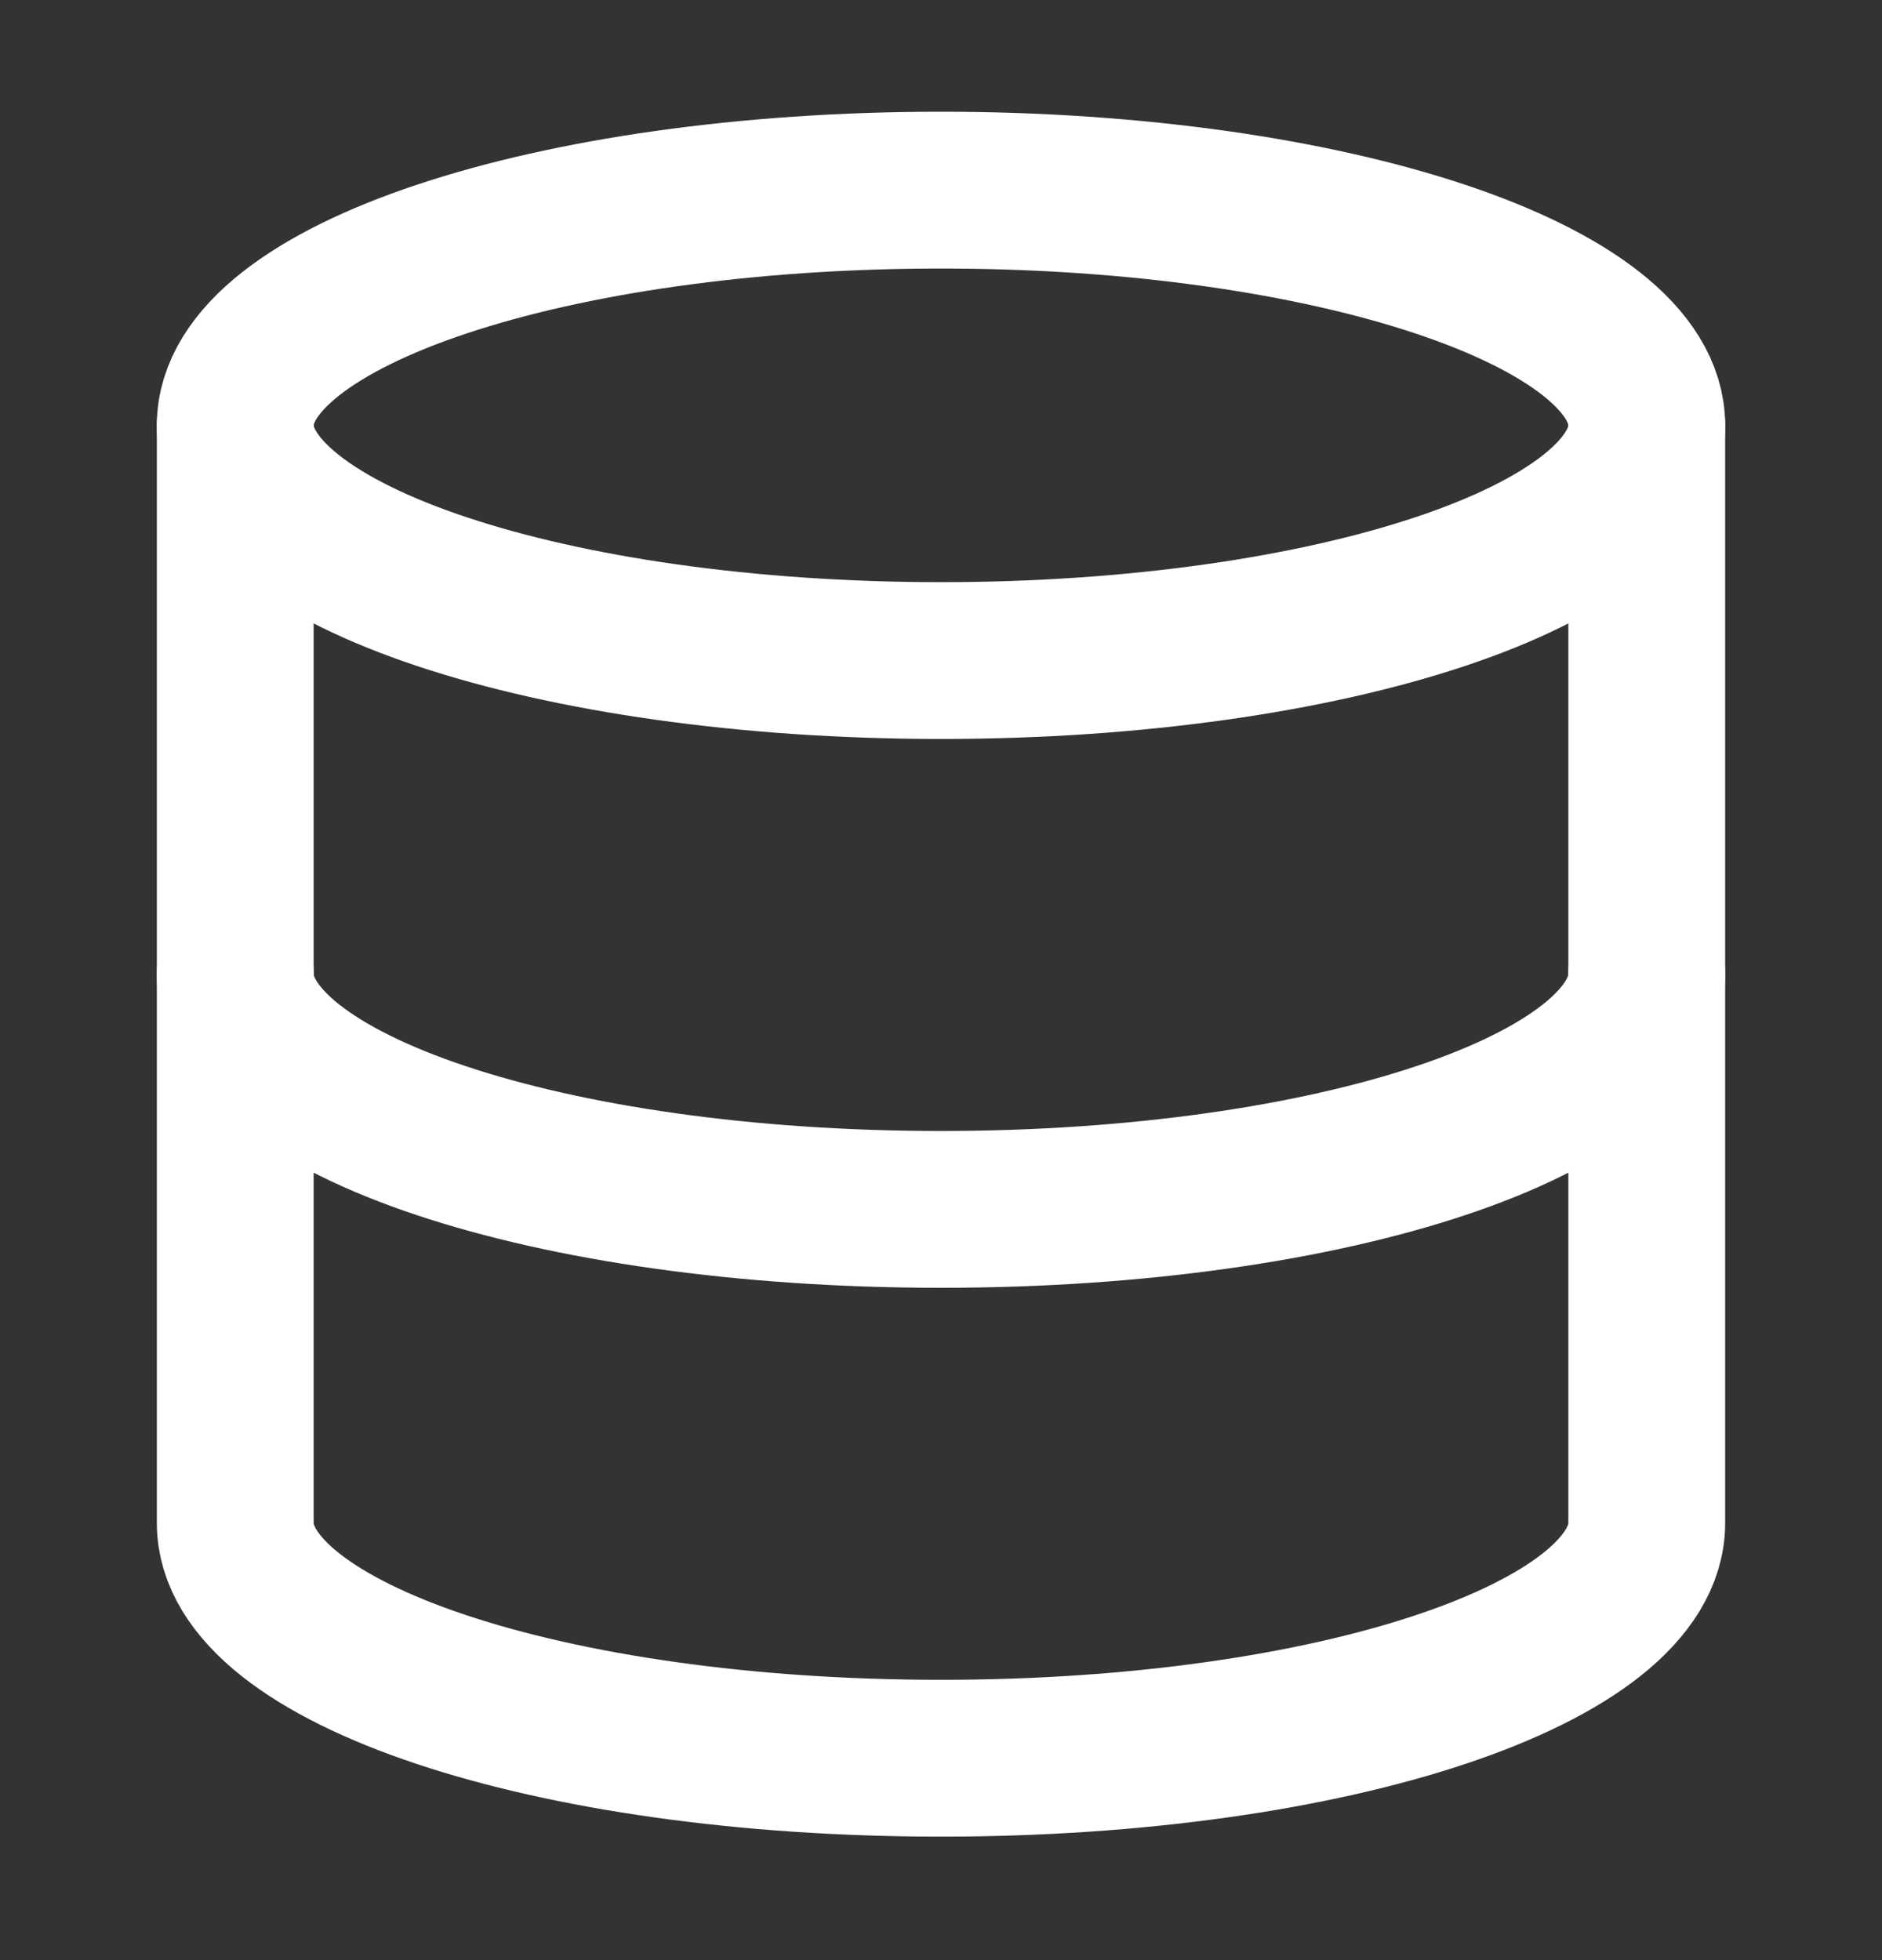 <svg width="24" height="25" fill="none" xmlns="http://www.w3.org/2000/svg"><rect width="100%" height="100%" fill="#333333" stroke="none"/><path d="M21 12.425c0 1.66-4 3-9 3s-9-1.34-9-3m9-4c4.97 0 9-1.343 9-3s-4.03-3-9-3-9 1.343-9 3 4.03 3 9 3z" stroke="#fff" stroke-width="2" stroke-linecap="round" stroke-linejoin="round"/><path d="M3 5.425v14c0 1.66 4 3 9 3s9-1.34 9-3v-14" stroke="#fff" stroke-width="2" stroke-linecap="round" stroke-linejoin="round"/></svg>